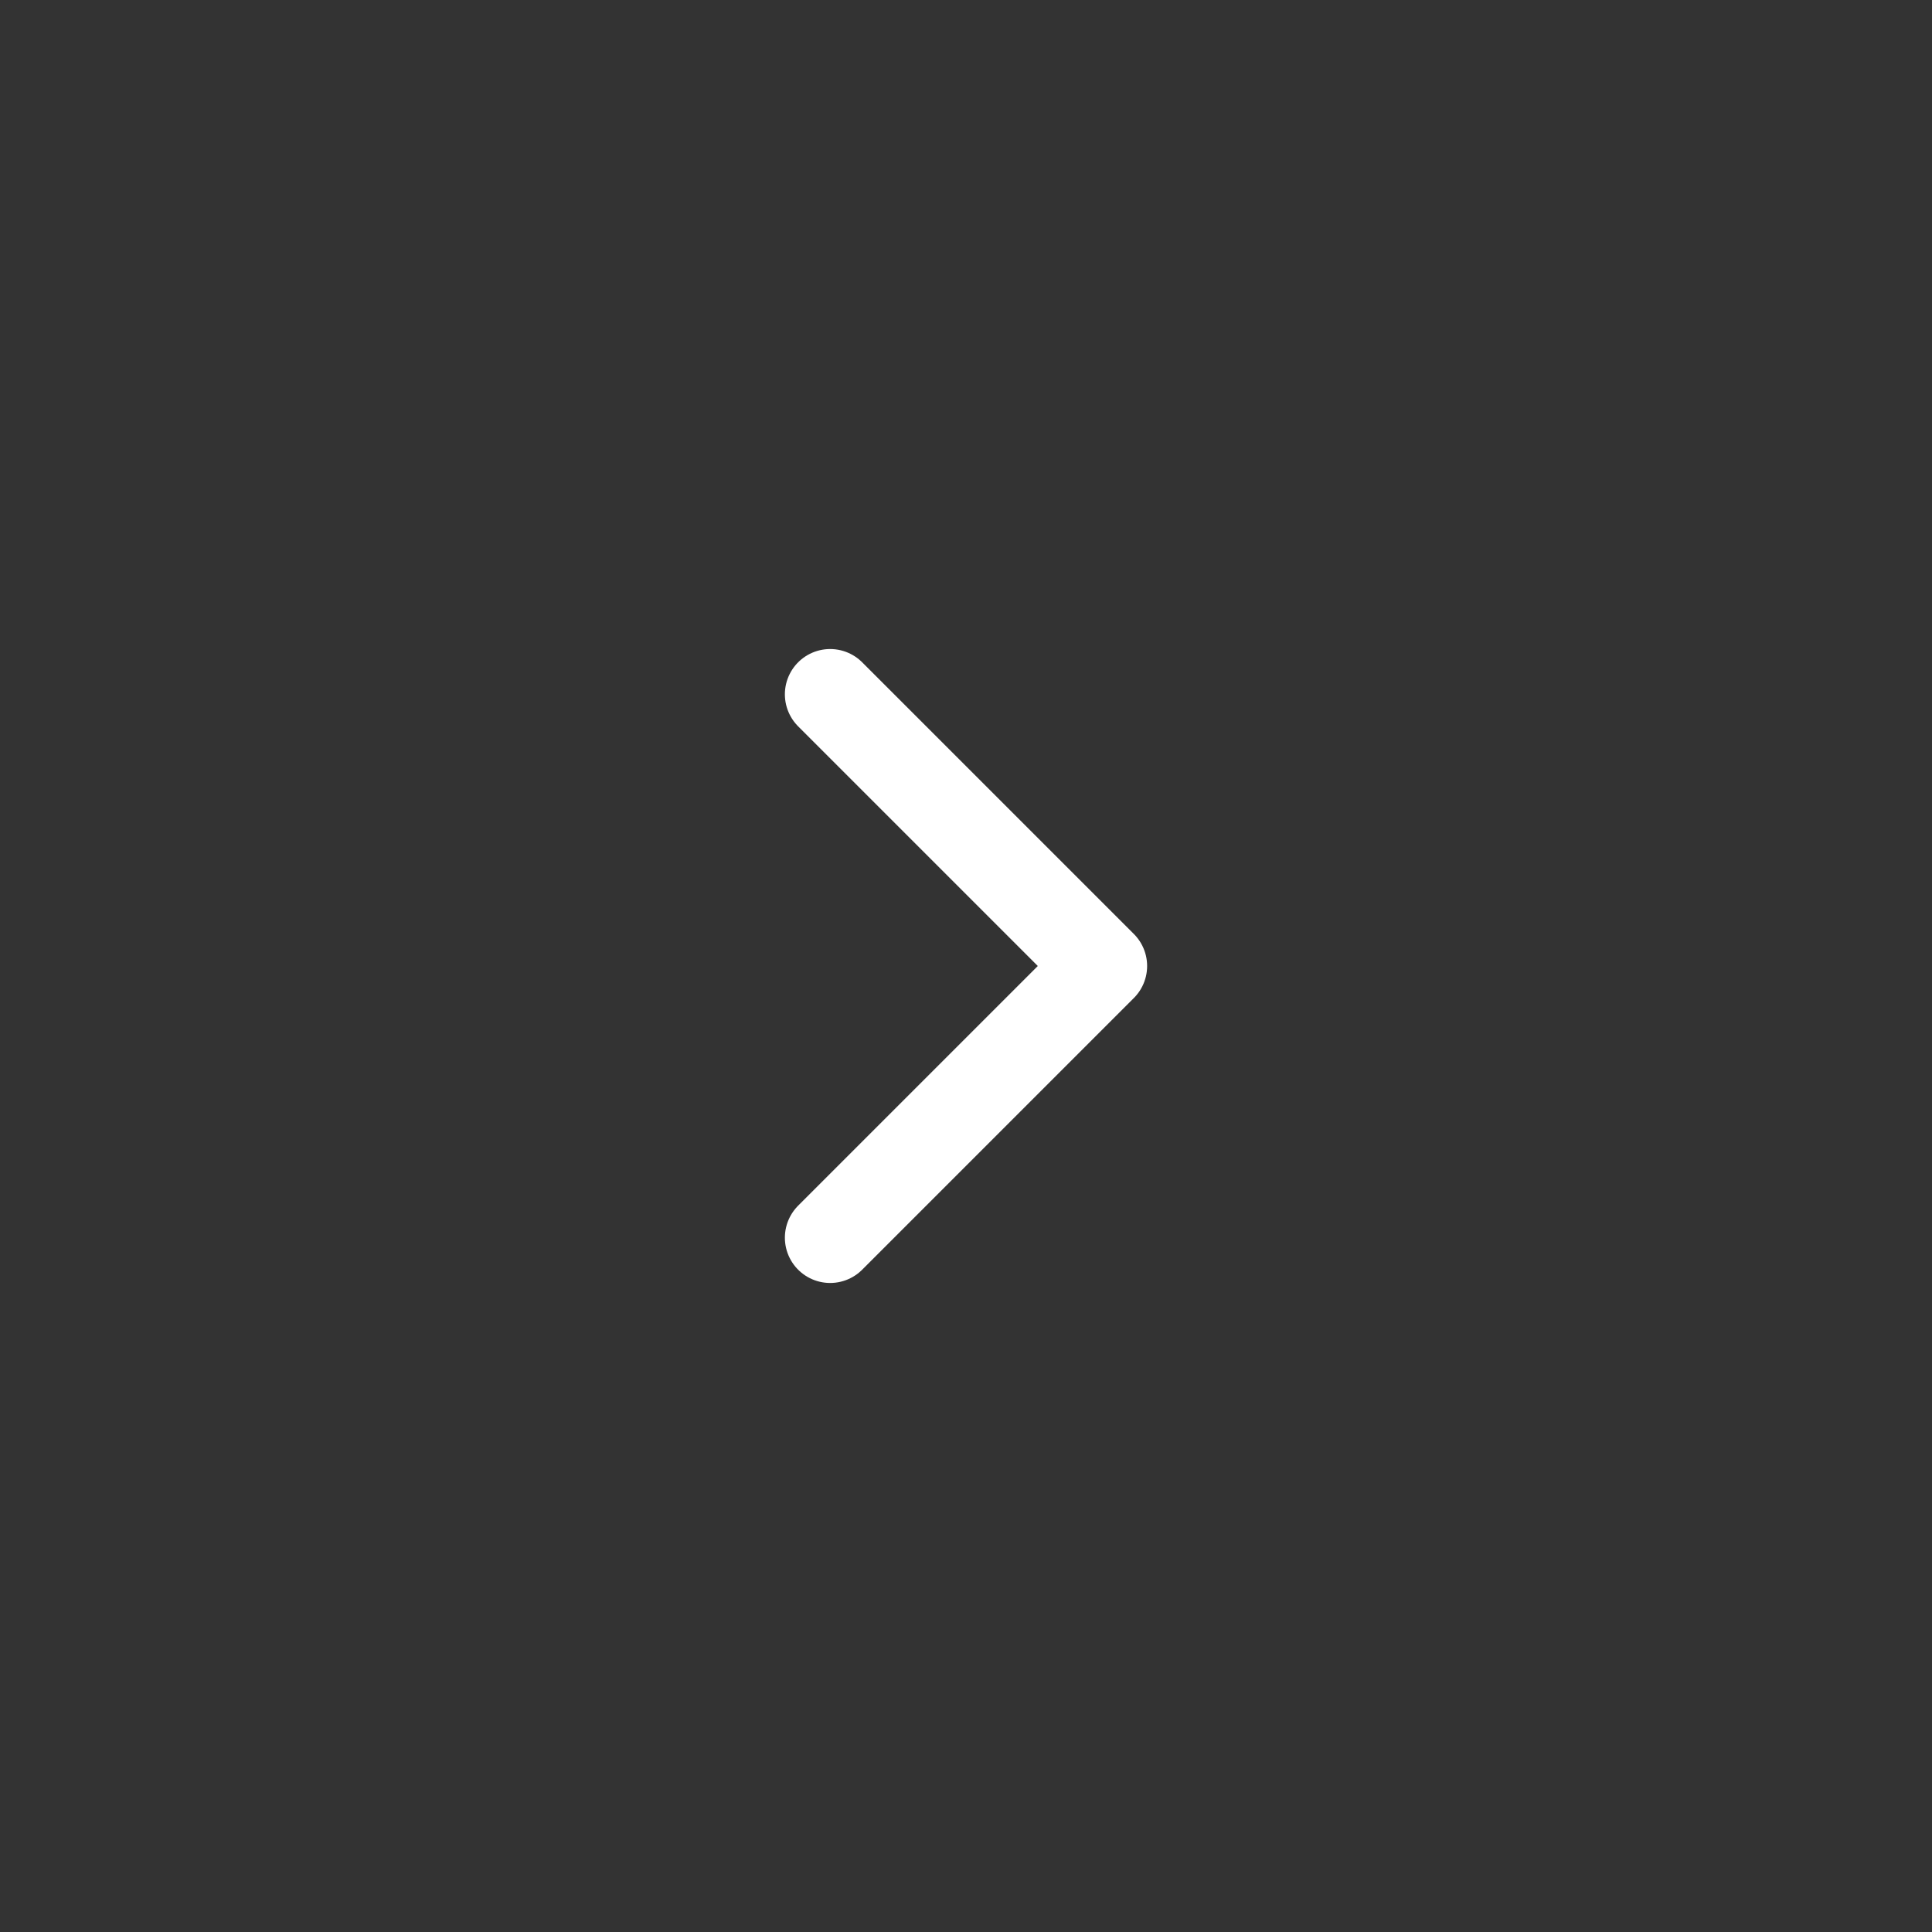 <svg width="32" height="32" viewBox="0 0 32 32" fill="none" xmlns="http://www.w3.org/2000/svg">
<rect x="0" y="0" width="32" height="32" fill="#333333" stroke="none"/>
<path d="M13.75 11.5L18.25 16L13.75 20.5" stroke="white" stroke-width="1.5" stroke-linecap="round" stroke-linejoin="round"/>
</svg>
